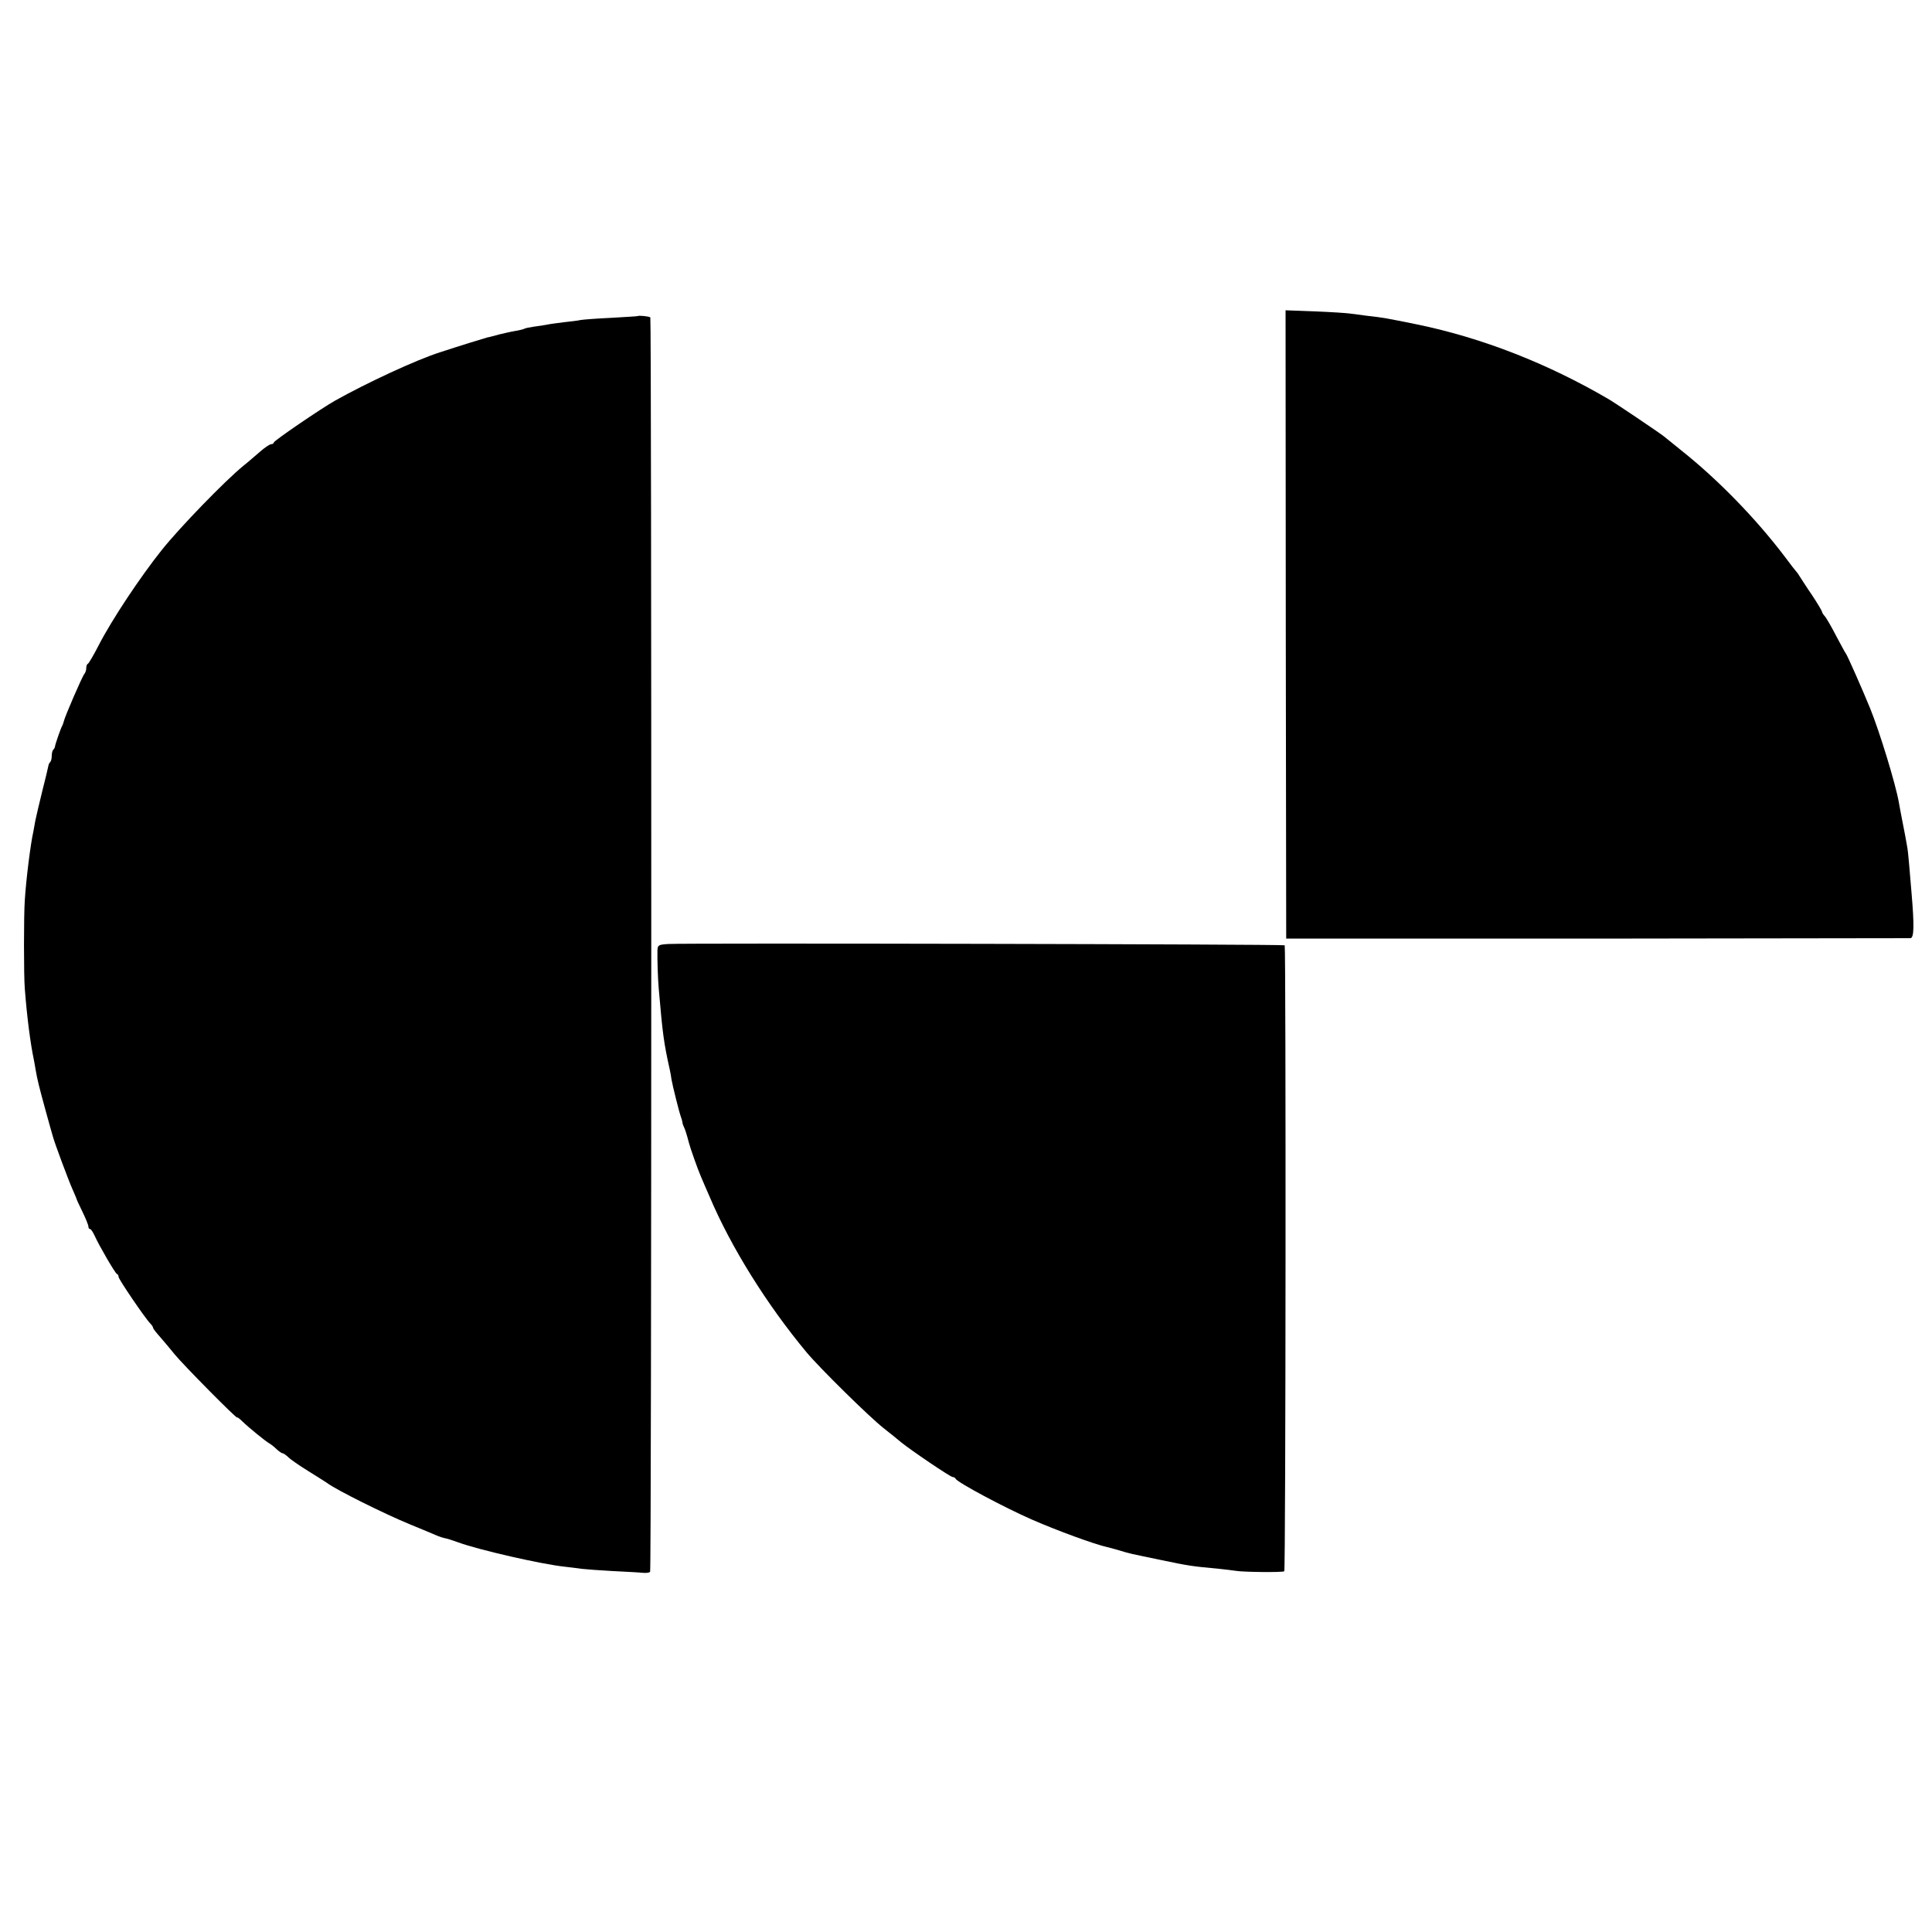 <?xml version="1.0" standalone="no"?>
<!DOCTYPE svg PUBLIC "-//W3C//DTD SVG 20010904//EN"
 "http://www.w3.org/TR/2001/REC-SVG-20010904/DTD/svg10.dtd">
<svg version="1.0" xmlns="http://www.w3.org/2000/svg"
 width="896pt" height="896pt" viewBox="0 0 896 896"
 preserveAspectRatio="xMidYMid meet">
<g transform="translate(0,896) scale(0.1,-0.1)"
fill="#000000" stroke="none">
<path d="M5963 6064 l2 -1457 1440 0 c792 1 1447 2 1455 2 17 1 18 59 5 211
-3 36 -8 94 -11 130 -3 36 -7 75 -10 88 -2 12 -6 34 -9 50 -3 15 -10 50 -15
77 -5 28 -12 61 -14 75 -15 85 -89 327 -133 435 -35 86 -107 249 -113 255 -3
3 -22 39 -44 80 -21 41 -45 82 -52 91 -8 8 -14 18 -14 22 0 3 -21 39 -47 78
-27 39 -52 79 -58 88 -5 9 -12 18 -15 21 -3 3 -26 32 -51 66 -133 176 -310
359 -484 497 -33 27 -68 55 -78 63 -21 17 -223 153 -257 173 -282 165 -586
284 -886 346 -148 30 -158 32 -230 40 -33 4 -70 9 -84 11 -14 2 -86 7 -162 10
l-136 5 1 -1457z"/>
<path d="M2957 7494 c-1 -1 -56 -4 -122 -8 -66 -3 -130 -8 -142 -10 -12 -3
-46 -7 -75 -10 -29 -4 -64 -8 -78 -11 -14 -3 -42 -7 -64 -10 -21 -3 -41 -7
-45 -10 -4 -2 -23 -7 -42 -10 -19 -3 -52 -11 -74 -16 -22 -6 -47 -13 -55 -14
-15 -4 -132 -40 -220 -69 -110 -35 -340 -142 -486 -224 -67 -38 -284 -186
-284 -194 0 -4 -6 -8 -12 -8 -7 0 -29 -15 -50 -33 -20 -17 -55 -48 -79 -67
-85 -69 -297 -288 -379 -391 -99 -124 -230 -321 -291 -439 -24 -47 -47 -86
-51 -88 -5 -2 -8 -11 -8 -21 0 -9 -4 -21 -9 -27 -9 -9 -91 -199 -95 -219 -1
-5 -4 -14 -7 -20 -7 -11 -33 -87 -34 -97 0 -3 -3 -10 -7 -14 -5 -4 -8 -17 -8
-29 0 -12 -3 -25 -7 -29 -4 -3 -8 -12 -9 -19 -1 -7 -13 -57 -27 -112 -14 -55
-28 -118 -33 -140 -4 -22 -8 -44 -9 -50 -13 -56 -34 -223 -40 -320 -5 -70 -5
-350 0 -410 10 -131 26 -254 42 -330 2 -11 6 -31 8 -45 8 -47 15 -75 45 -185
17 -60 32 -117 35 -125 7 -28 73 -205 91 -245 10 -22 18 -42 19 -45 0 -3 13
-30 28 -61 15 -31 27 -61 27 -67 0 -7 3 -12 8 -12 4 0 13 -14 21 -31 20 -45
95 -174 103 -177 5 -2 8 -8 8 -14 0 -11 124 -193 147 -216 7 -7 13 -16 13 -20
0 -4 15 -23 33 -43 17 -20 48 -56 67 -80 38 -47 290 -302 290 -293 0 3 11 -5
24 -18 31 -30 105 -90 125 -102 9 -5 25 -18 35 -28 11 -10 23 -18 27 -18 4 0
15 -8 25 -17 9 -10 51 -39 93 -65 42 -26 81 -51 87 -55 42 -32 265 -143 384
-192 58 -24 114 -47 125 -52 11 -5 29 -11 40 -13 11 -2 38 -11 60 -19 95 -35
389 -102 495 -113 25 -3 61 -7 80 -10 19 -2 82 -7 140 -10 58 -3 120 -6 138
-8 18 -2 35 0 37 5 7 11 7 5810 1 5817 -6 5 -54 10 -59 6z"/>
<path d="M3098 4582 c-44 -3 -48 -5 -49 -30 -1 -40 2 -131 6 -177 18 -209 23
-249 51 -375 3 -14 7 -34 8 -45 5 -30 37 -158 44 -175 3 -8 6 -19 7 -25 0 -5
3 -14 6 -20 5 -8 15 -40 24 -75 5 -21 41 -123 55 -155 9 -22 28 -65 41 -95 99
-234 266 -501 449 -721 58 -70 294 -303 360 -354 28 -22 63 -50 78 -63 45 -37
230 -162 240 -162 6 0 12 -4 14 -8 6 -16 227 -134 353 -189 116 -51 294 -116
350 -128 6 -1 30 -8 55 -15 56 -17 42 -13 195 -45 129 -27 143 -29 263 -40 35
-4 72 -8 83 -10 32 -6 219 -8 225 -2 7 6 8 2896 2 2903 -5 5 -2787 11 -2860 6z"/>
</g>
</svg>
